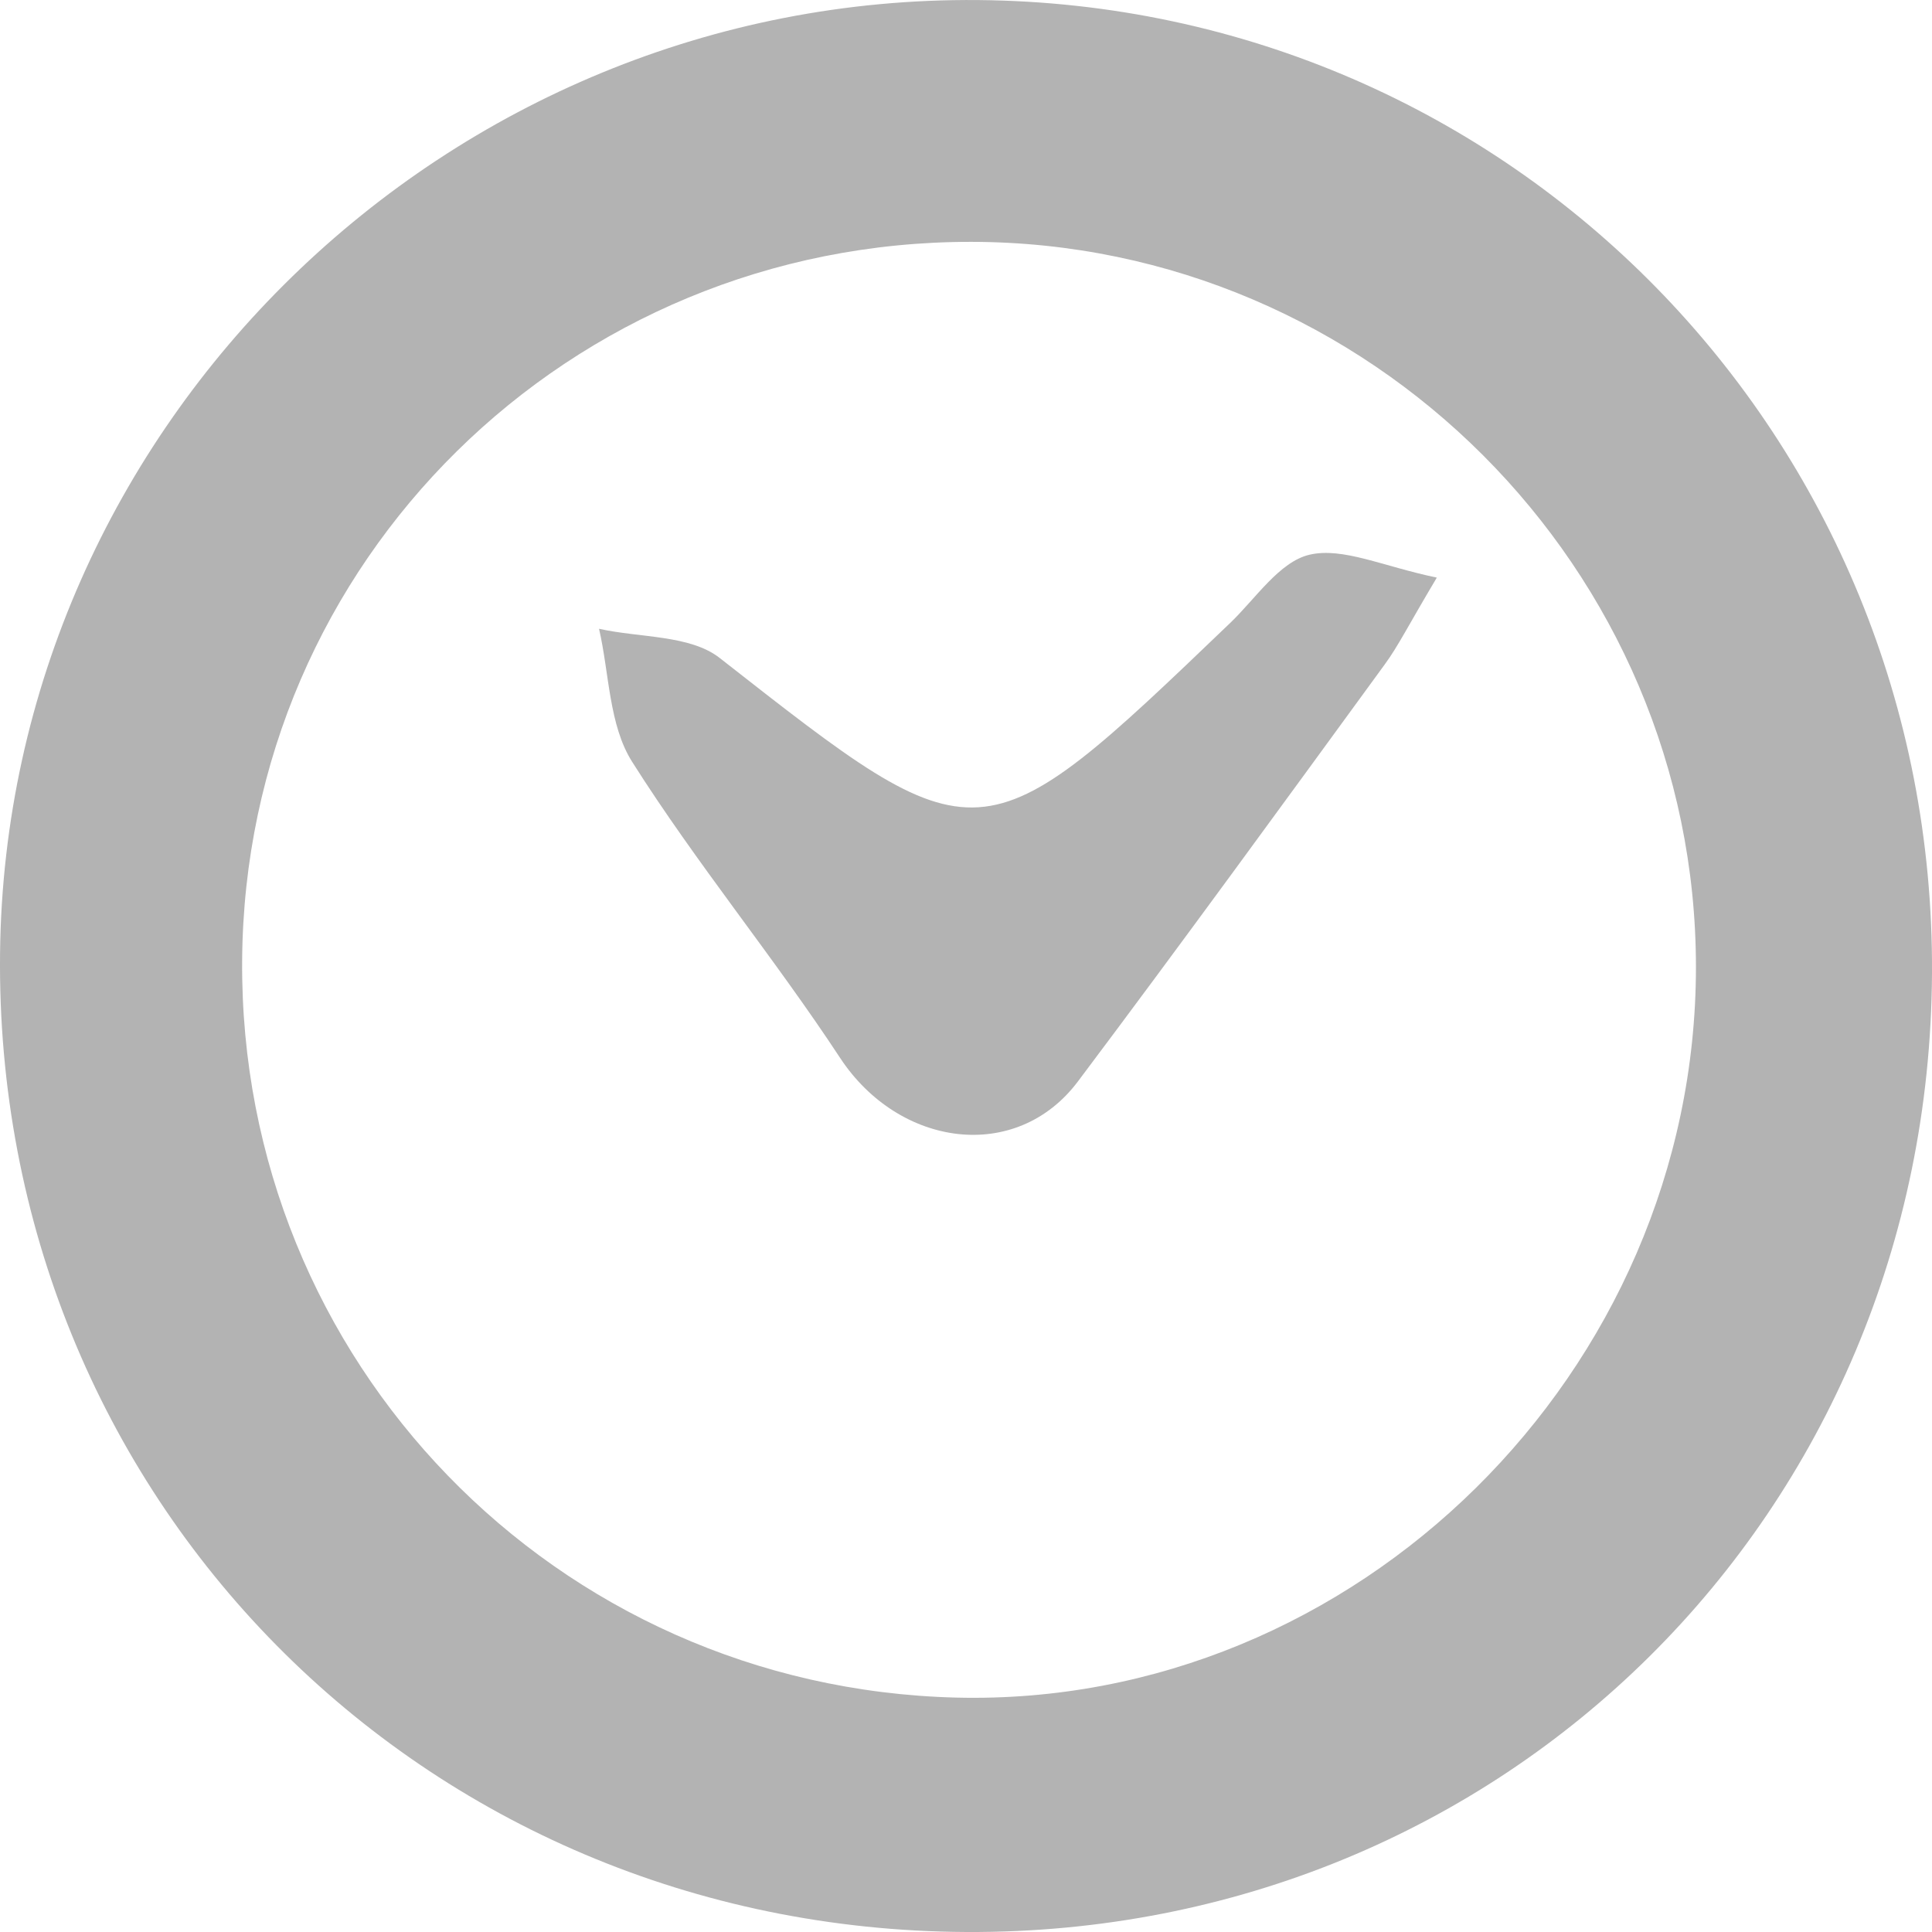 <svg width="33" height="33" viewBox="0 0 33 33" fill="none" xmlns="http://www.w3.org/2000/svg">
<g clip-path="url(#clip0)">
<path d="M4.136 16.407C4.088 23.252 9.486 28.823 16.329 28.996C23.159 29.168 28.967 23.433 28.968 16.519C28.968 9.716 23.398 4.14 16.591 4.131C9.721 4.123 4.182 9.582 4.136 16.407ZM33 16.63C32.947 25.847 25.697 33.043 16.51 33C7.194 32.956 -0.104 25.56 0.001 16.276C0.103 7.256 7.634 -0.08 16.708 0.001C25.815 0.082 33.053 7.471 33 16.63Z" fill="#B3B3B3"/>
<path d="M24.542 9.866C24.052 10.688 23.88 11.04 23.651 11.351C21.914 13.732 20.182 16.115 18.413 18.47C17.362 19.872 15.357 19.601 14.349 18.069C13.217 16.347 11.896 14.749 10.796 13.01C10.4 12.384 10.408 11.504 10.232 10.74C10.927 10.896 11.785 10.842 12.292 11.238C16.747 14.727 16.727 14.749 21.012 10.641C21.449 10.223 21.852 9.596 22.367 9.475C22.937 9.342 23.618 9.674 24.542 9.866Z" fill="#B3B3B3"/>
</g>
<defs>
<clipPath id="clip0">
<rect width="33" height="33" fill="white"/>
</clipPath>
</defs>
</svg>
